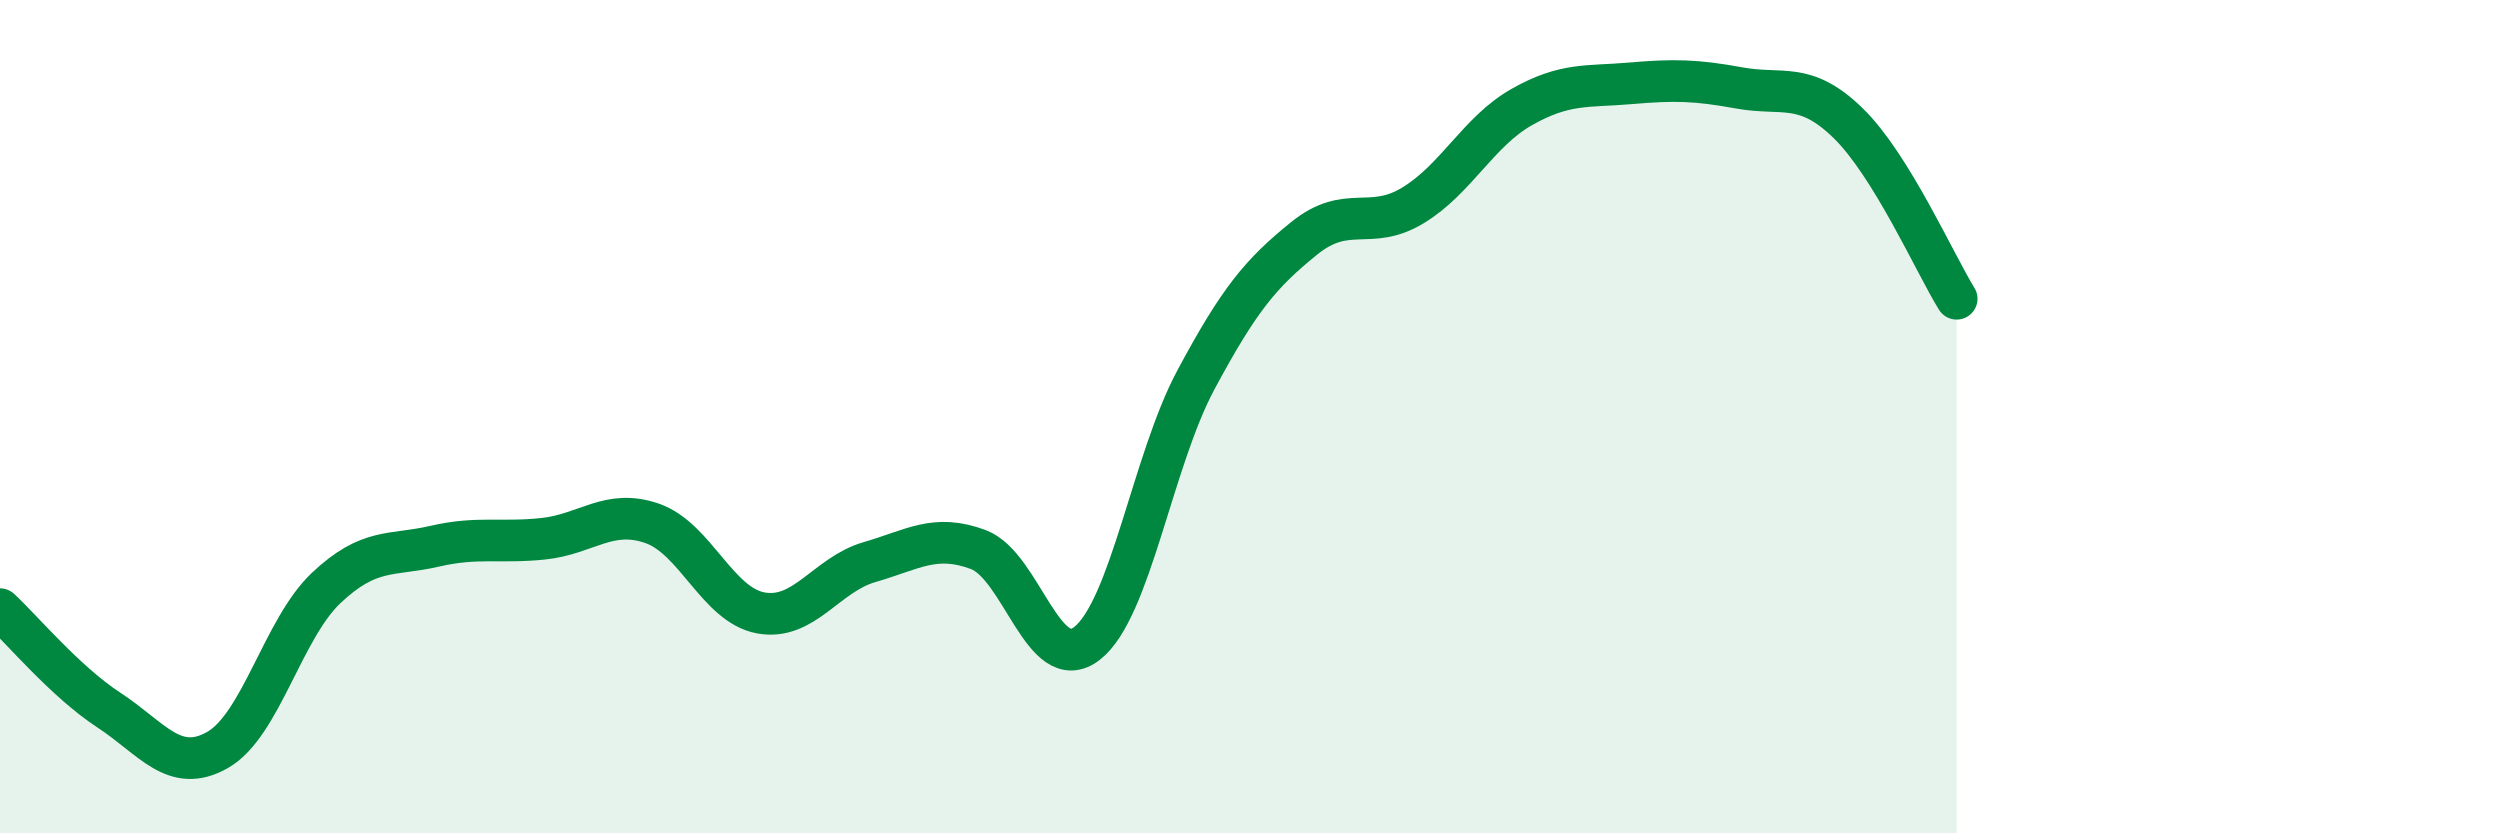 
    <svg width="60" height="20" viewBox="0 0 60 20" xmlns="http://www.w3.org/2000/svg">
      <path
        d="M 0,14.62 C 0.52,15.1 1.57,16.36 2.61,17.04 C 3.65,17.72 4.18,18.59 5.22,18 C 6.26,17.41 6.79,15.09 7.83,14.11 C 8.87,13.13 9.39,13.35 10.43,13.11 C 11.47,12.87 12,13.04 13.04,12.93 C 14.08,12.82 14.61,12.2 15.65,12.56 C 16.69,12.92 17.22,14.52 18.26,14.71 C 19.3,14.9 19.83,13.79 20.87,13.49 C 21.91,13.19 22.44,12.8 23.48,13.19 C 24.52,13.58 25.05,16.25 26.09,15.44 C 27.13,14.63 27.66,11.06 28.7,9.12 C 29.74,7.18 30.26,6.56 31.3,5.72 C 32.34,4.88 32.87,5.56 33.91,4.93 C 34.95,4.3 35.48,3.16 36.52,2.57 C 37.56,1.98 38.09,2.09 39.13,2 C 40.17,1.91 40.7,1.92 41.74,2.11 C 42.78,2.3 43.31,1.94 44.35,2.95 C 45.39,3.96 46.44,6.33 46.96,7.17L46.96 20L0 20Z"
        fill="#008740"
        opacity="0.1"
        stroke-linecap="round"
        stroke-linejoin="round"
      />
      <path
        d="M 0,14.62 C 0.52,15.1 1.57,16.36 2.61,17.04 C 3.65,17.72 4.18,18.59 5.22,18 C 6.26,17.41 6.79,15.09 7.83,14.11 C 8.87,13.13 9.39,13.35 10.43,13.11 C 11.47,12.87 12,13.04 13.04,12.93 C 14.08,12.82 14.61,12.2 15.65,12.56 C 16.69,12.92 17.22,14.52 18.26,14.71 C 19.3,14.9 19.83,13.79 20.87,13.49 C 21.91,13.19 22.44,12.8 23.48,13.19 C 24.52,13.58 25.05,16.25 26.09,15.44 C 27.13,14.63 27.66,11.06 28.7,9.12 C 29.74,7.18 30.26,6.56 31.3,5.72 C 32.34,4.88 32.87,5.56 33.91,4.93 C 34.95,4.3 35.48,3.16 36.52,2.57 C 37.56,1.98 38.09,2.09 39.13,2 C 40.17,1.91 40.7,1.92 41.74,2.11 C 42.78,2.3 43.31,1.94 44.35,2.95 C 45.39,3.96 46.44,6.33 46.96,7.17"
        stroke="#008740"
        stroke-width="1"
        fill="none"
        stroke-linecap="round"
        stroke-linejoin="round"
      />
    </svg>
  